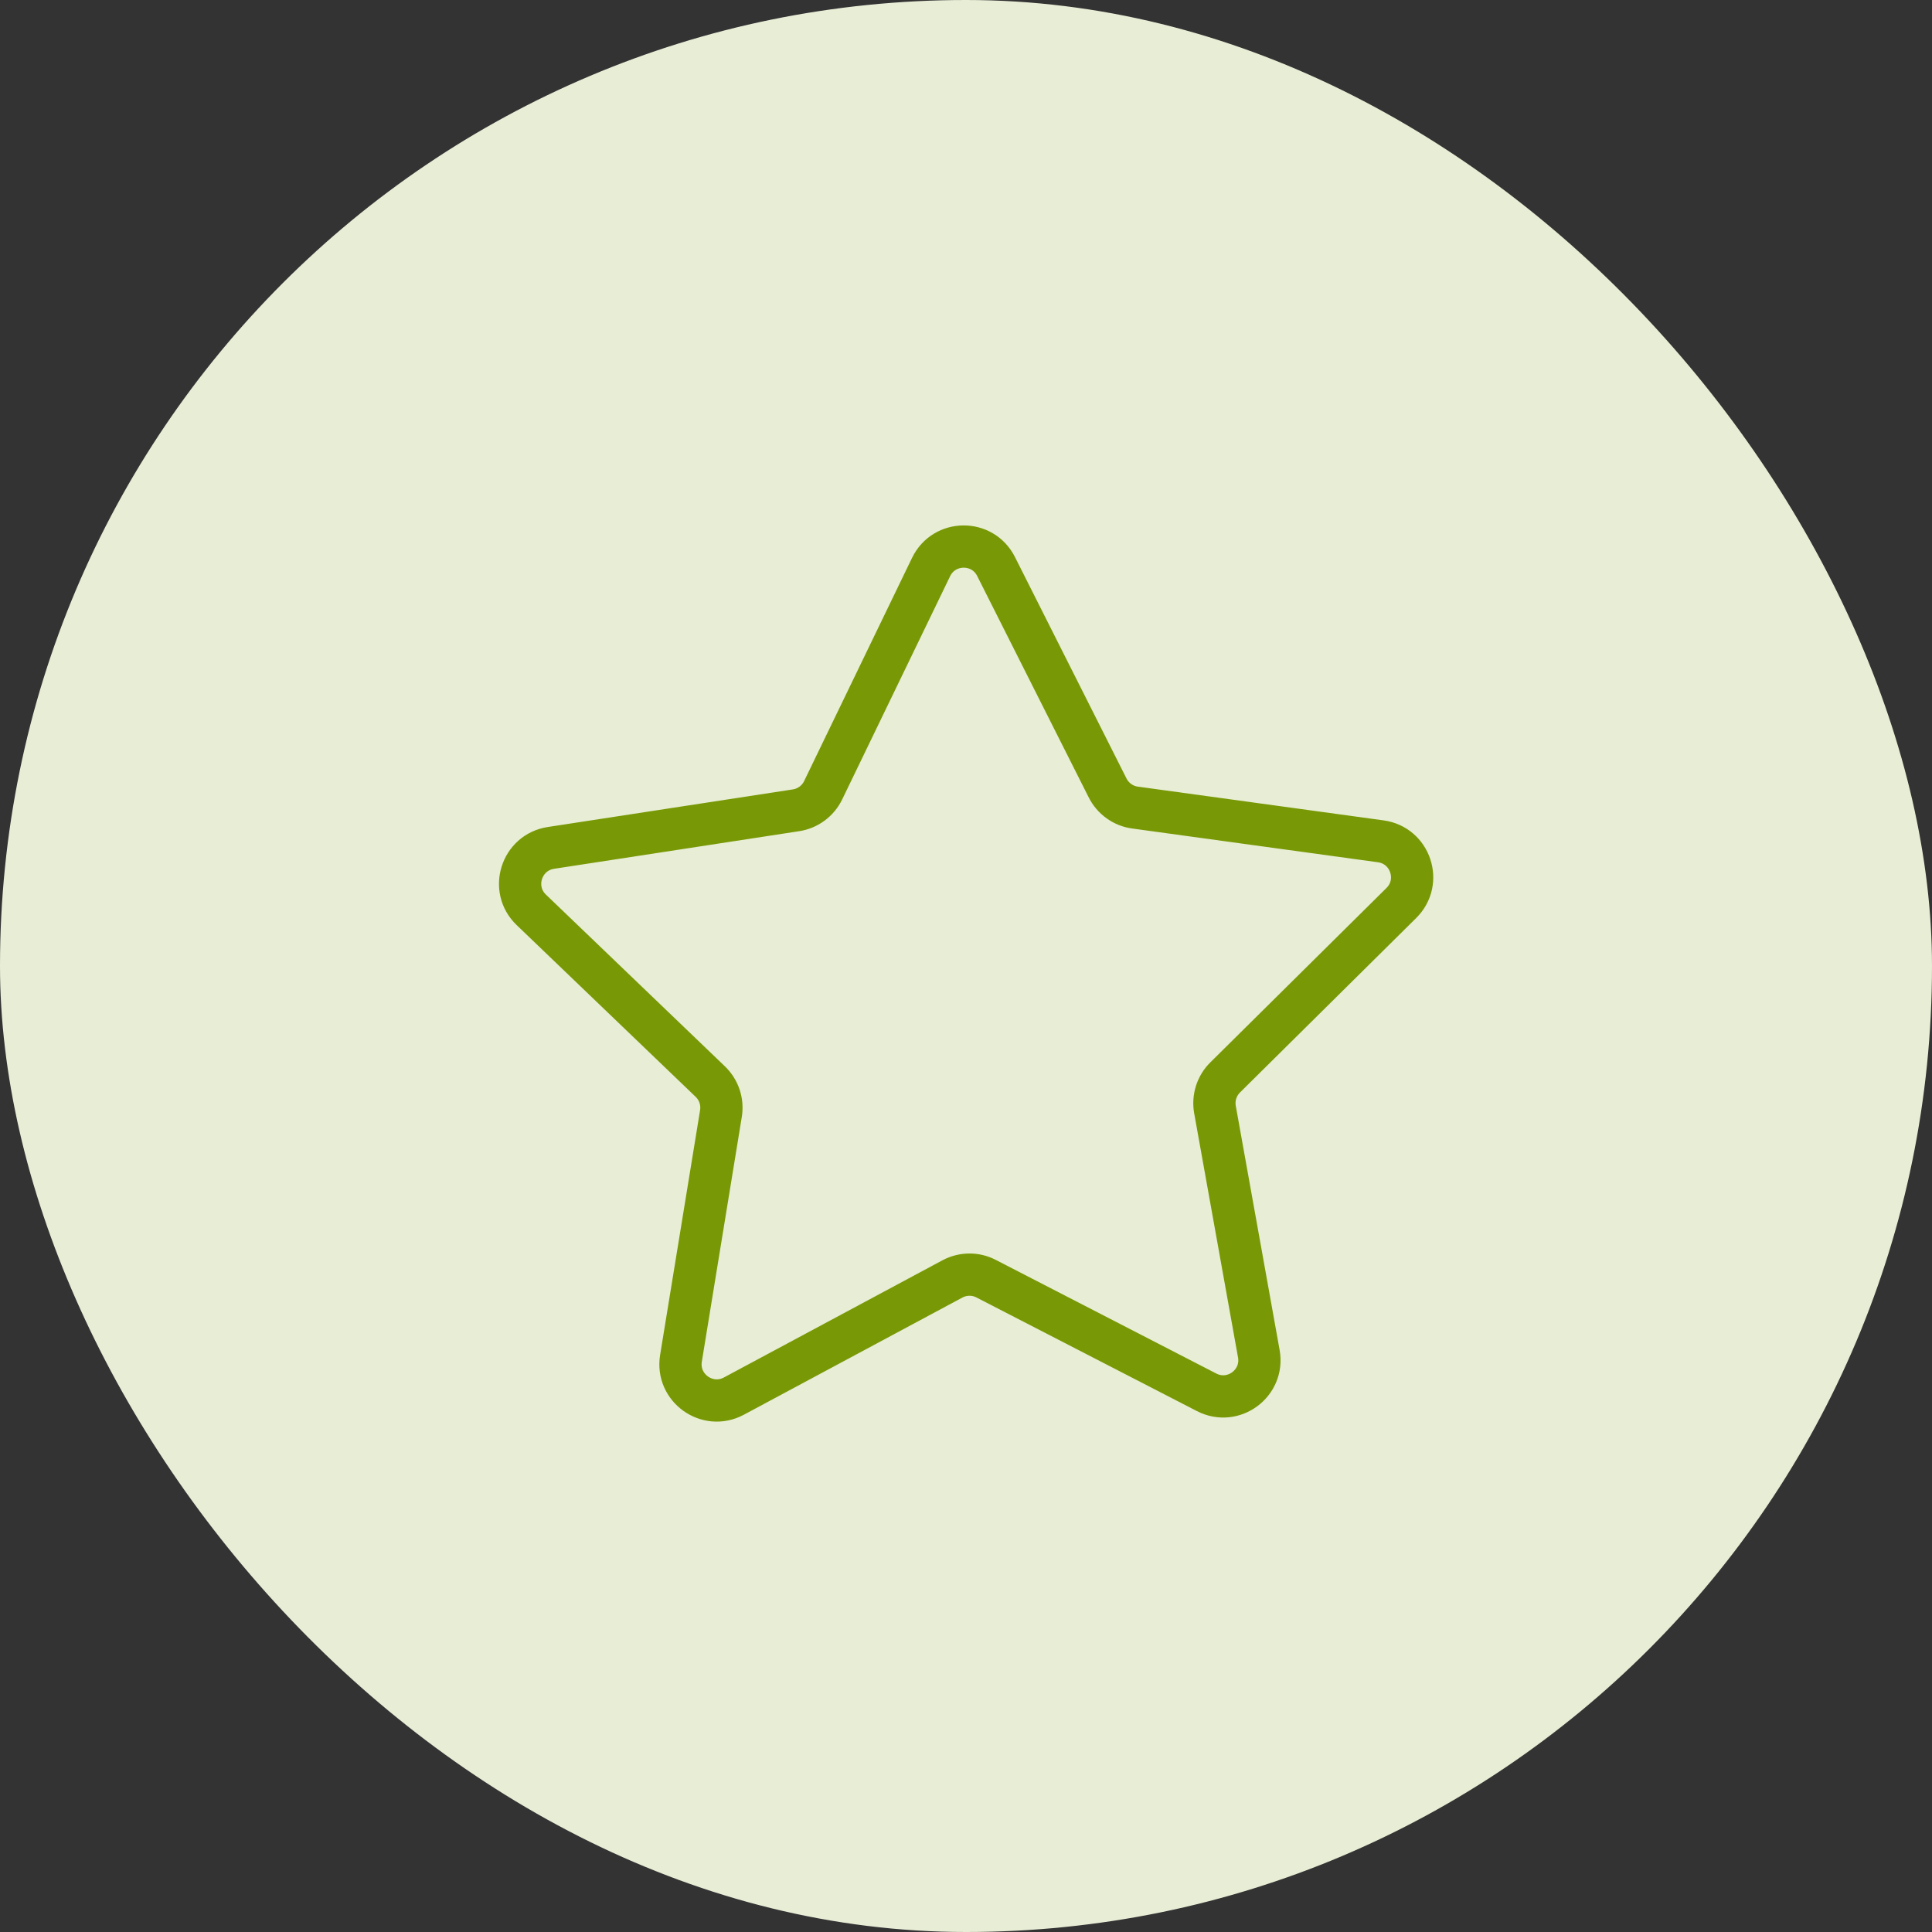 <svg xmlns="http://www.w3.org/2000/svg" fill="none" viewBox="0 0 32 32" height="32" width="32">
<rect x="0" y="0" width="32" height="32" fill="#333333" stroke="none"/>
<rect fill="#E8EDD6" rx="16" height="32" width="32"></rect>
<path stroke-linejoin="round" stroke-linecap="round" stroke-width="0.7" stroke="#789905" d="M18.346 13.052C18.435 13.228 18.605 13.35 18.8 13.376L22.87 13.935C23.363 14.003 23.564 14.606 23.211 14.956L20.292 17.846C20.152 17.985 20.089 18.184 20.124 18.379L20.85 22.422C20.938 22.911 20.427 23.289 19.985 23.061L16.333 21.179C16.158 21.088 15.949 21.09 15.775 21.183L12.155 23.124C11.716 23.359 11.199 22.989 11.279 22.498L11.941 18.444C11.973 18.249 11.907 18.051 11.764 17.914L8.8 15.07C8.441 14.726 8.633 14.12 9.124 14.044L13.185 13.421C13.38 13.391 13.548 13.267 13.634 13.089L15.422 9.391C15.639 8.944 16.275 8.939 16.498 9.383L18.346 13.052Z"></path>
</svg>

